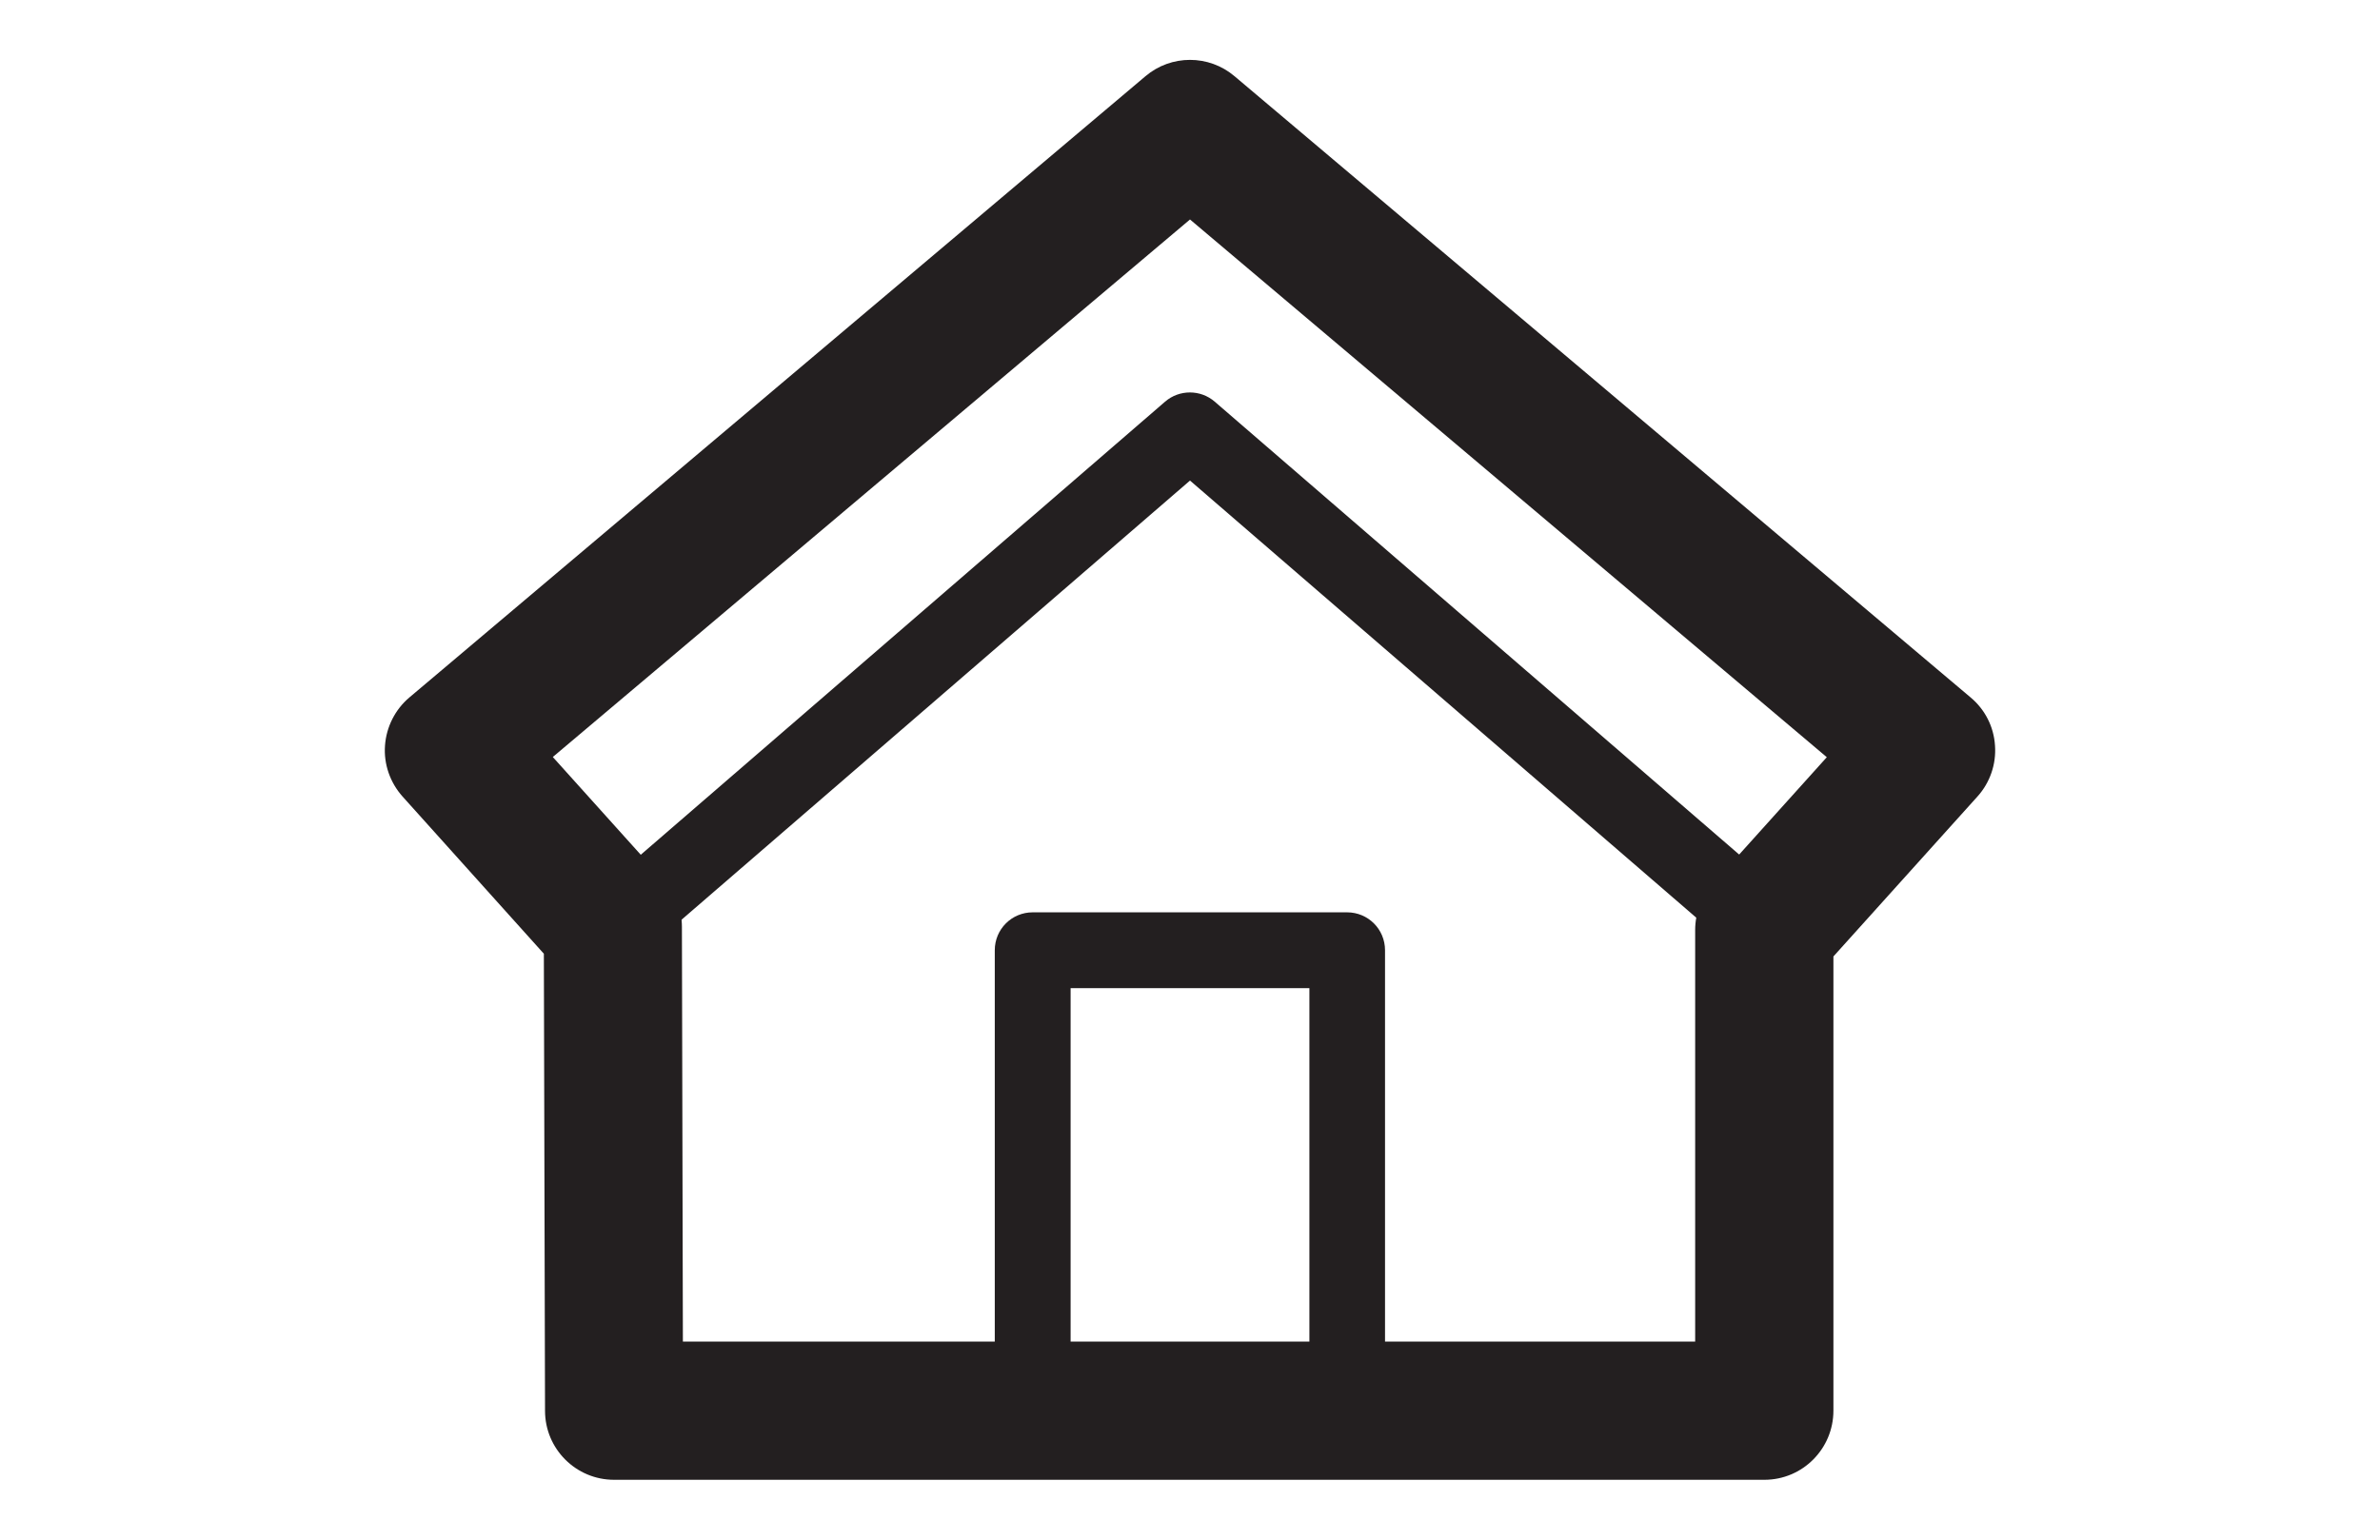 <?xml version="1.0" encoding="utf-8"?>
<!-- Generator: Adobe Illustrator 18.0.0, SVG Export Plug-In . SVG Version: 6.00 Build 0)  -->
<!DOCTYPE svg PUBLIC "-//W3C//DTD SVG 1.1//EN" "http://www.w3.org/Graphics/SVG/1.1/DTD/svg11.dtd">
<svg version="1.1" id="Layer_1" xmlns="http://www.w3.org/2000/svg" xmlns:xlink="http://www.w3.org/1999/xlink" x="0px" y="0px"
	 viewBox="0 0 1224 792" enable-background="new 0 0 1224 792" xml:space="preserve">
<g>
	<g>
		<g>
			<path fill="#231F20" d="M907.4,761.2H315.8c-19.6,0-35.5-15.9-35.5-35.5l-0.6-235.1L207,409.7c-6.4-7.2-9.7-16.6-9-26.2
				s5.2-18.5,12.5-24.7L589.1,39.2c13.2-11.2,32.6-11.2,45.8,0l378.6,319.6c7.4,6.2,11.9,15.1,12.5,24.7c0.7,9.6-2.6,19.1-9,26.2
				L942.9,492v233.6C942.9,745.3,927,761.2,907.4,761.2z M351.2,690.1h520.6V478.4c0-8.8,3.3-17.3,9.1-23.8l58.6-65.1L612,112.9
				L284.3,389.4l57.3,63.7c5.9,6.5,9.1,14.9,9.1,23.7L351.2,690.1z"/>
		</g>
		<g>
			<path fill="#231F20" d="M712.4,725.6h-39V508.3H550.6v217.3h-39V488.8c0-10.8,8.7-19.5,19.5-19.5h161.7
				c10.8,0,19.5,8.7,19.5,19.5v236.8H712.4z"/>
		</g>
	</g>
	<g>
		<path fill="#231F20" d="M329.1,491.6l-25.5-29.5l295.6-255.5c7.3-6.3,18.2-6.3,25.5,0L919,460.8l-25.5,29.5L612,247.2L329.1,491.6
			z"/>
	</g>
</g>
</svg>
